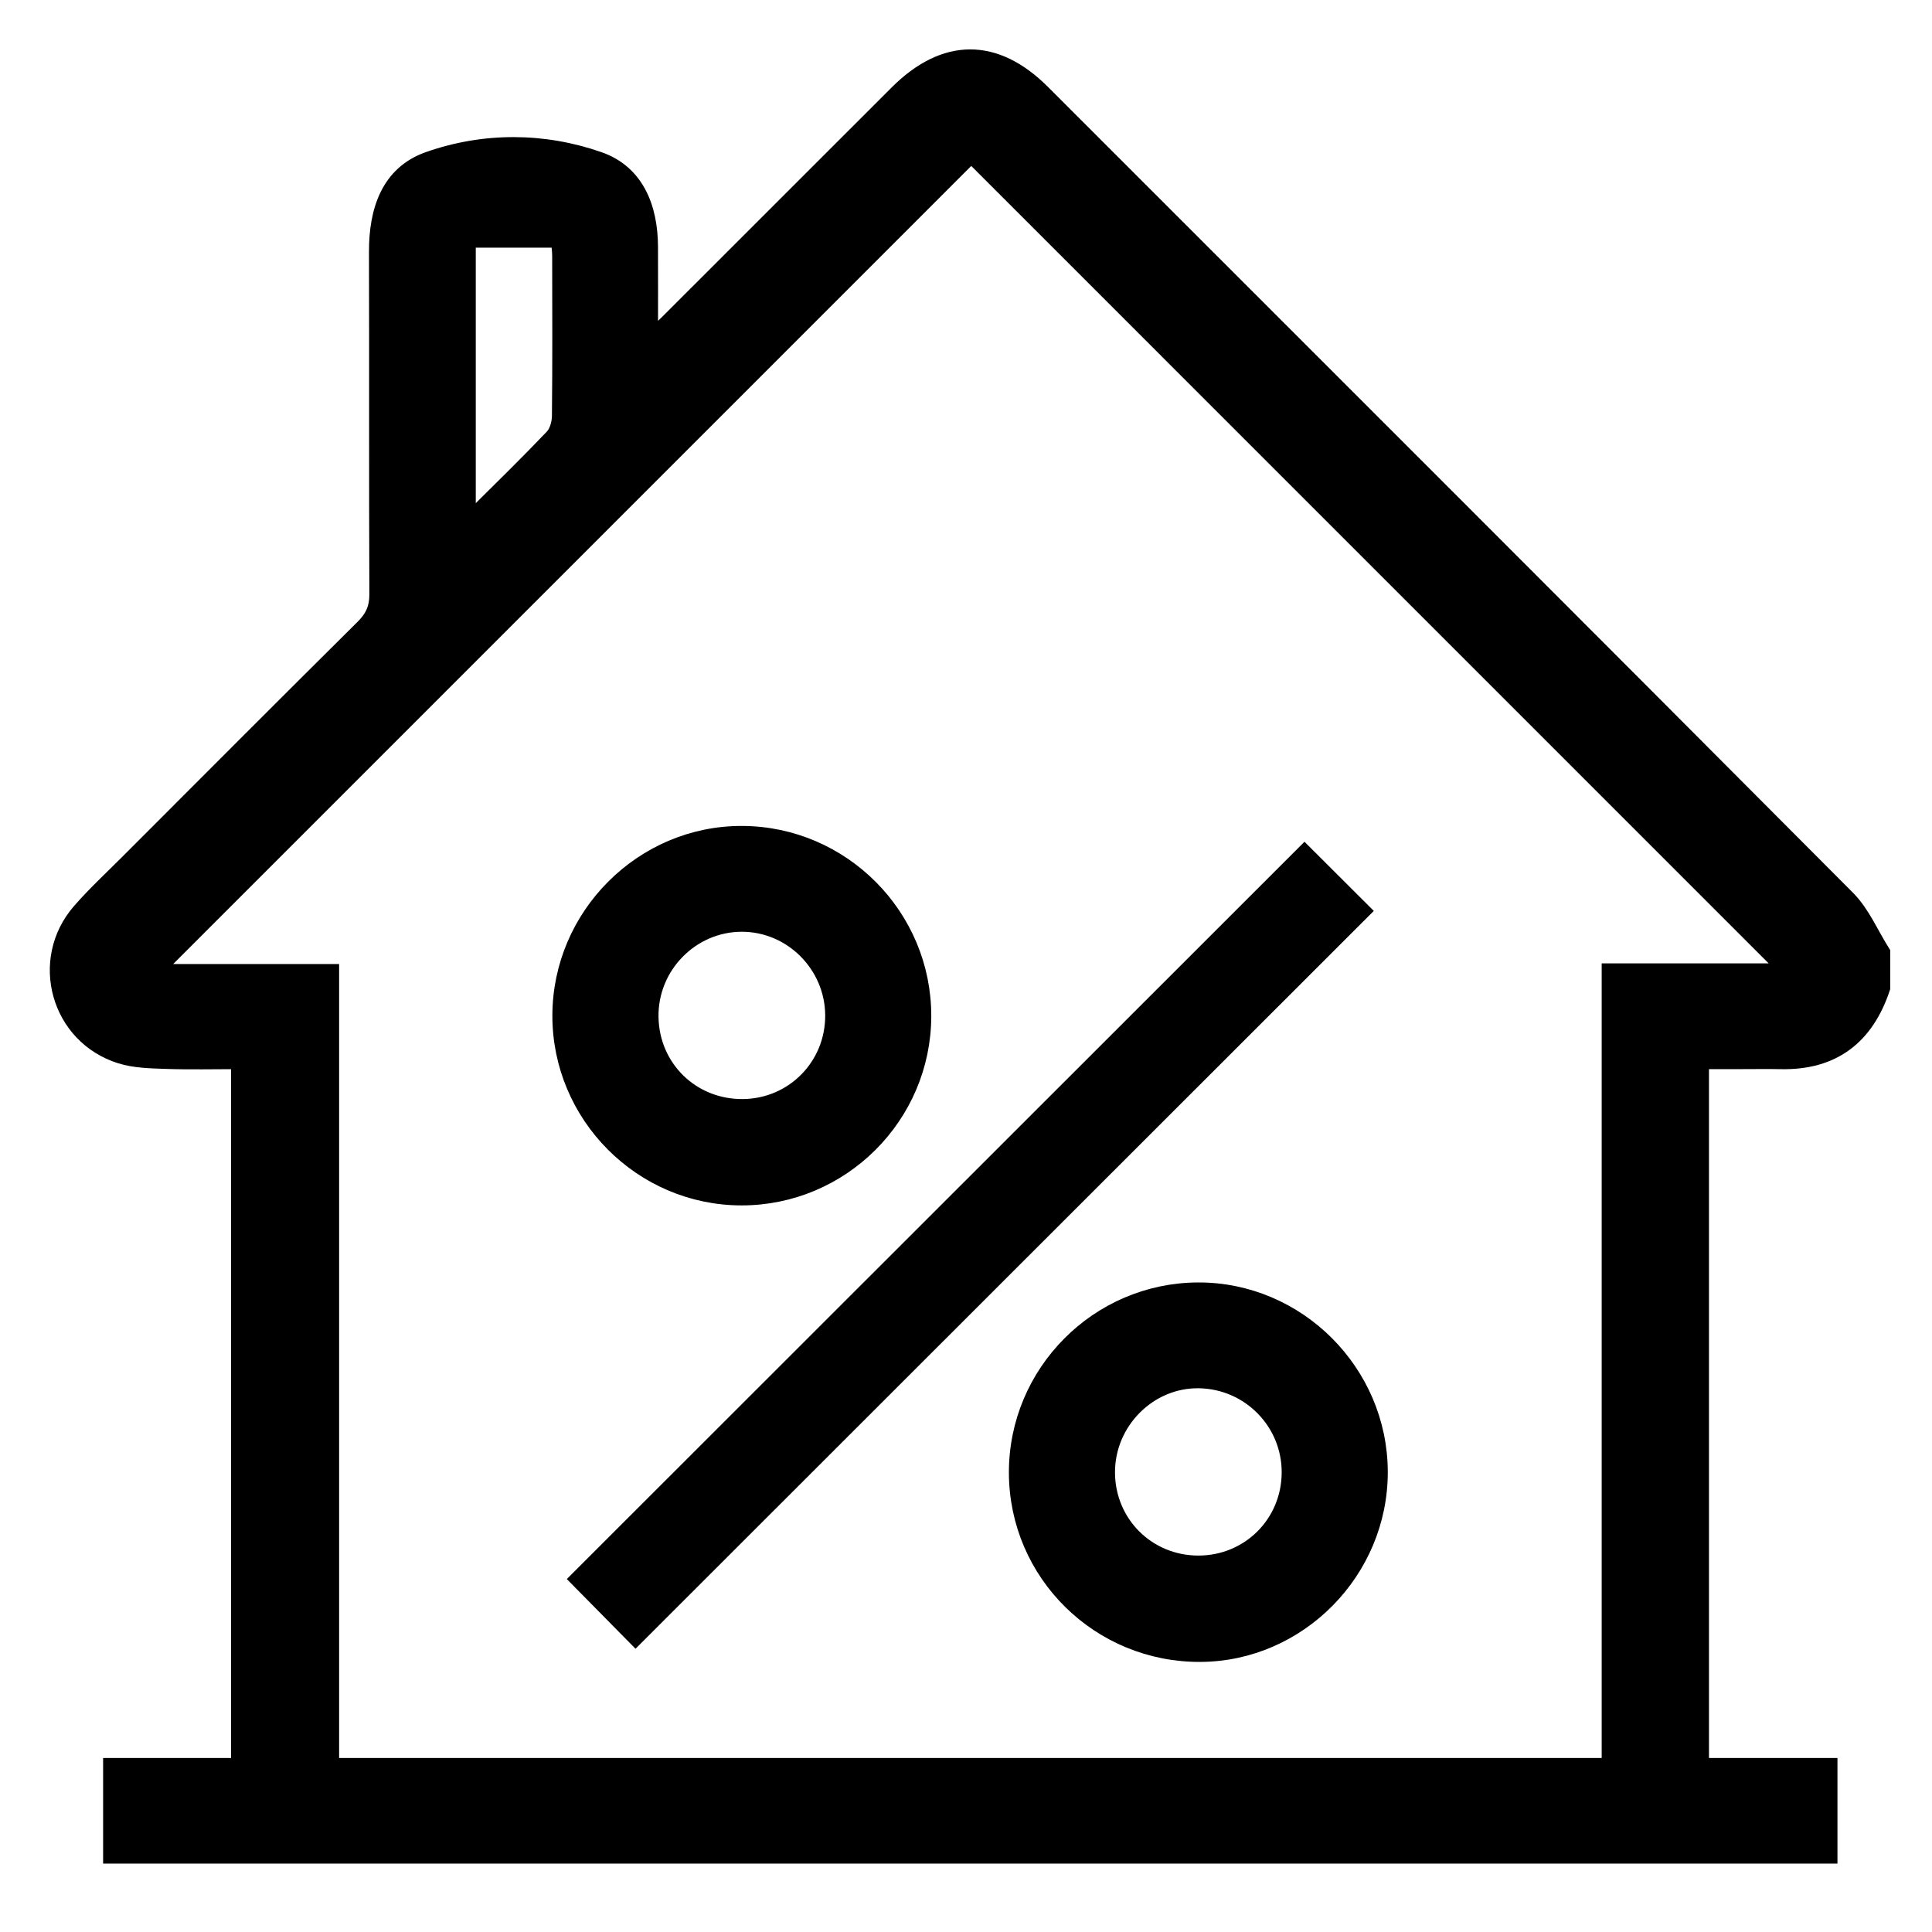 <?xml version="1.0" encoding="utf-8"?> <svg xmlns="http://www.w3.org/2000/svg" xmlns:xlink="http://www.w3.org/1999/xlink" version="1.1" id="Layer_1" x="0px" y="0px" viewBox="0 0 1080 1080" style="enable-background:new 0 0 1080 1080;" xml:space="preserve"> <style type="text/css"> .st0{stroke:#000000;stroke-width:8;stroke-miterlimit:10;} </style> <g> <path class="st0" d="M1033.03,501.91C883.27,351.5,733.11,201.5,583.01,51.43c-26.54-26.53-55.03-26.4-81.75,0.29 c-42.77,42.72-85.5,85.49-128.26,128.22c-2.37,2.37-4.9,4.58-9.16,8.54c0-18.74,0.06-34.64-0.01-50.54 c-0.1-22.01-7.77-41.72-28.91-49.1c-31.18-10.88-64.43-10.97-95.54-0.03c-22.46,7.9-29.19,28.93-29.12,52 c0.18,63.77-0.06,127.54,0.22,191.32c0.04,7.63-2.35,12.92-7.69,18.22c-43.86,43.51-87.47,87.27-131.14,130.97 c-9.15,9.17-18.71,17.99-27.21,27.73c-24.08,27.61-12.11,70.61,22.85,81.52c8.05,2.51,16.98,2.66,25.53,2.96 c13.45,0.46,26.92,0.12,40.35,0.12v393.08h52.4V542.91H87.15c152.16-152.17,304.4-304.41,455.79-455.8 c150.31,150.31,302.62,302.62,455.41,455.42h-99v444.2h51.98V593.65h21.36c7.64,0,15.28-0.13,22.91,0.02 c29.49,0.58,47.96-13.95,57.06-41.42v-19.94C1046.2,522.1,1041.35,510.27,1033.03,501.91z M312.53,232.61 c-0.04,3.87-1.39,8.74-3.95,11.42c-13.94,14.65-28.44,28.78-42.79,43.04c-0.83,0.83-1.99,1.31-3.83,2.47v-155.1h50.02 c0.25,2.92,0.69,5.76,0.69,8.6C312.72,172.9,312.85,202.76,312.53,232.61z"></path> <path class="st0" d="M762.3,509.21c-135.13,135.05-270.86,270.7-407.02,406.77c-10.87-11.03-22.27-22.6-32.79-33.26 C458.03,747.25,593.91,611.44,729.22,476.2C739.5,486.46,751.18,498.11,762.3,509.21z"></path> <path class="st0" d="M414.91,465.71c-55.83-0.24-101.99,45.82-102.13,101.89c-0.13,56.12,45.67,102.17,101.68,102.23 c56.13,0.06,102.01-45.66,102.12-101.78C516.7,511.94,471.01,465.94,414.91,465.71z M415.22,618.38 c-28.27,0.21-50.64-21.6-51.11-49.81c-0.46-28.21,22.46-51.67,50.54-51.71c27.63-0.04,50.46,22.79,50.64,50.64 C465.47,595.59,443.24,618.18,415.22,618.38z"></path> <path class="st0" d="M669.64,720.9c-56.12,0.25-101.77,46.22-101.66,102.35c0.11,56.54,46.28,102.1,103.13,101.77 c55.25-0.33,100.79-46.58,100.67-102.25C771.66,766.73,725.46,720.65,669.64,720.9z M669.89,873.57 c-28.13,0.01-50.45-22.18-50.6-50.32c-0.16-28.24,23.25-51.71,51.06-51.2c27.93,0.51,50.25,23.29,50.12,51.16 C720.33,851.35,698.03,873.57,669.89,873.57z"></path> </g> <rect x="61.64" y="986.73" class="st0" width="961.51" height="51.03"></rect> </svg> 